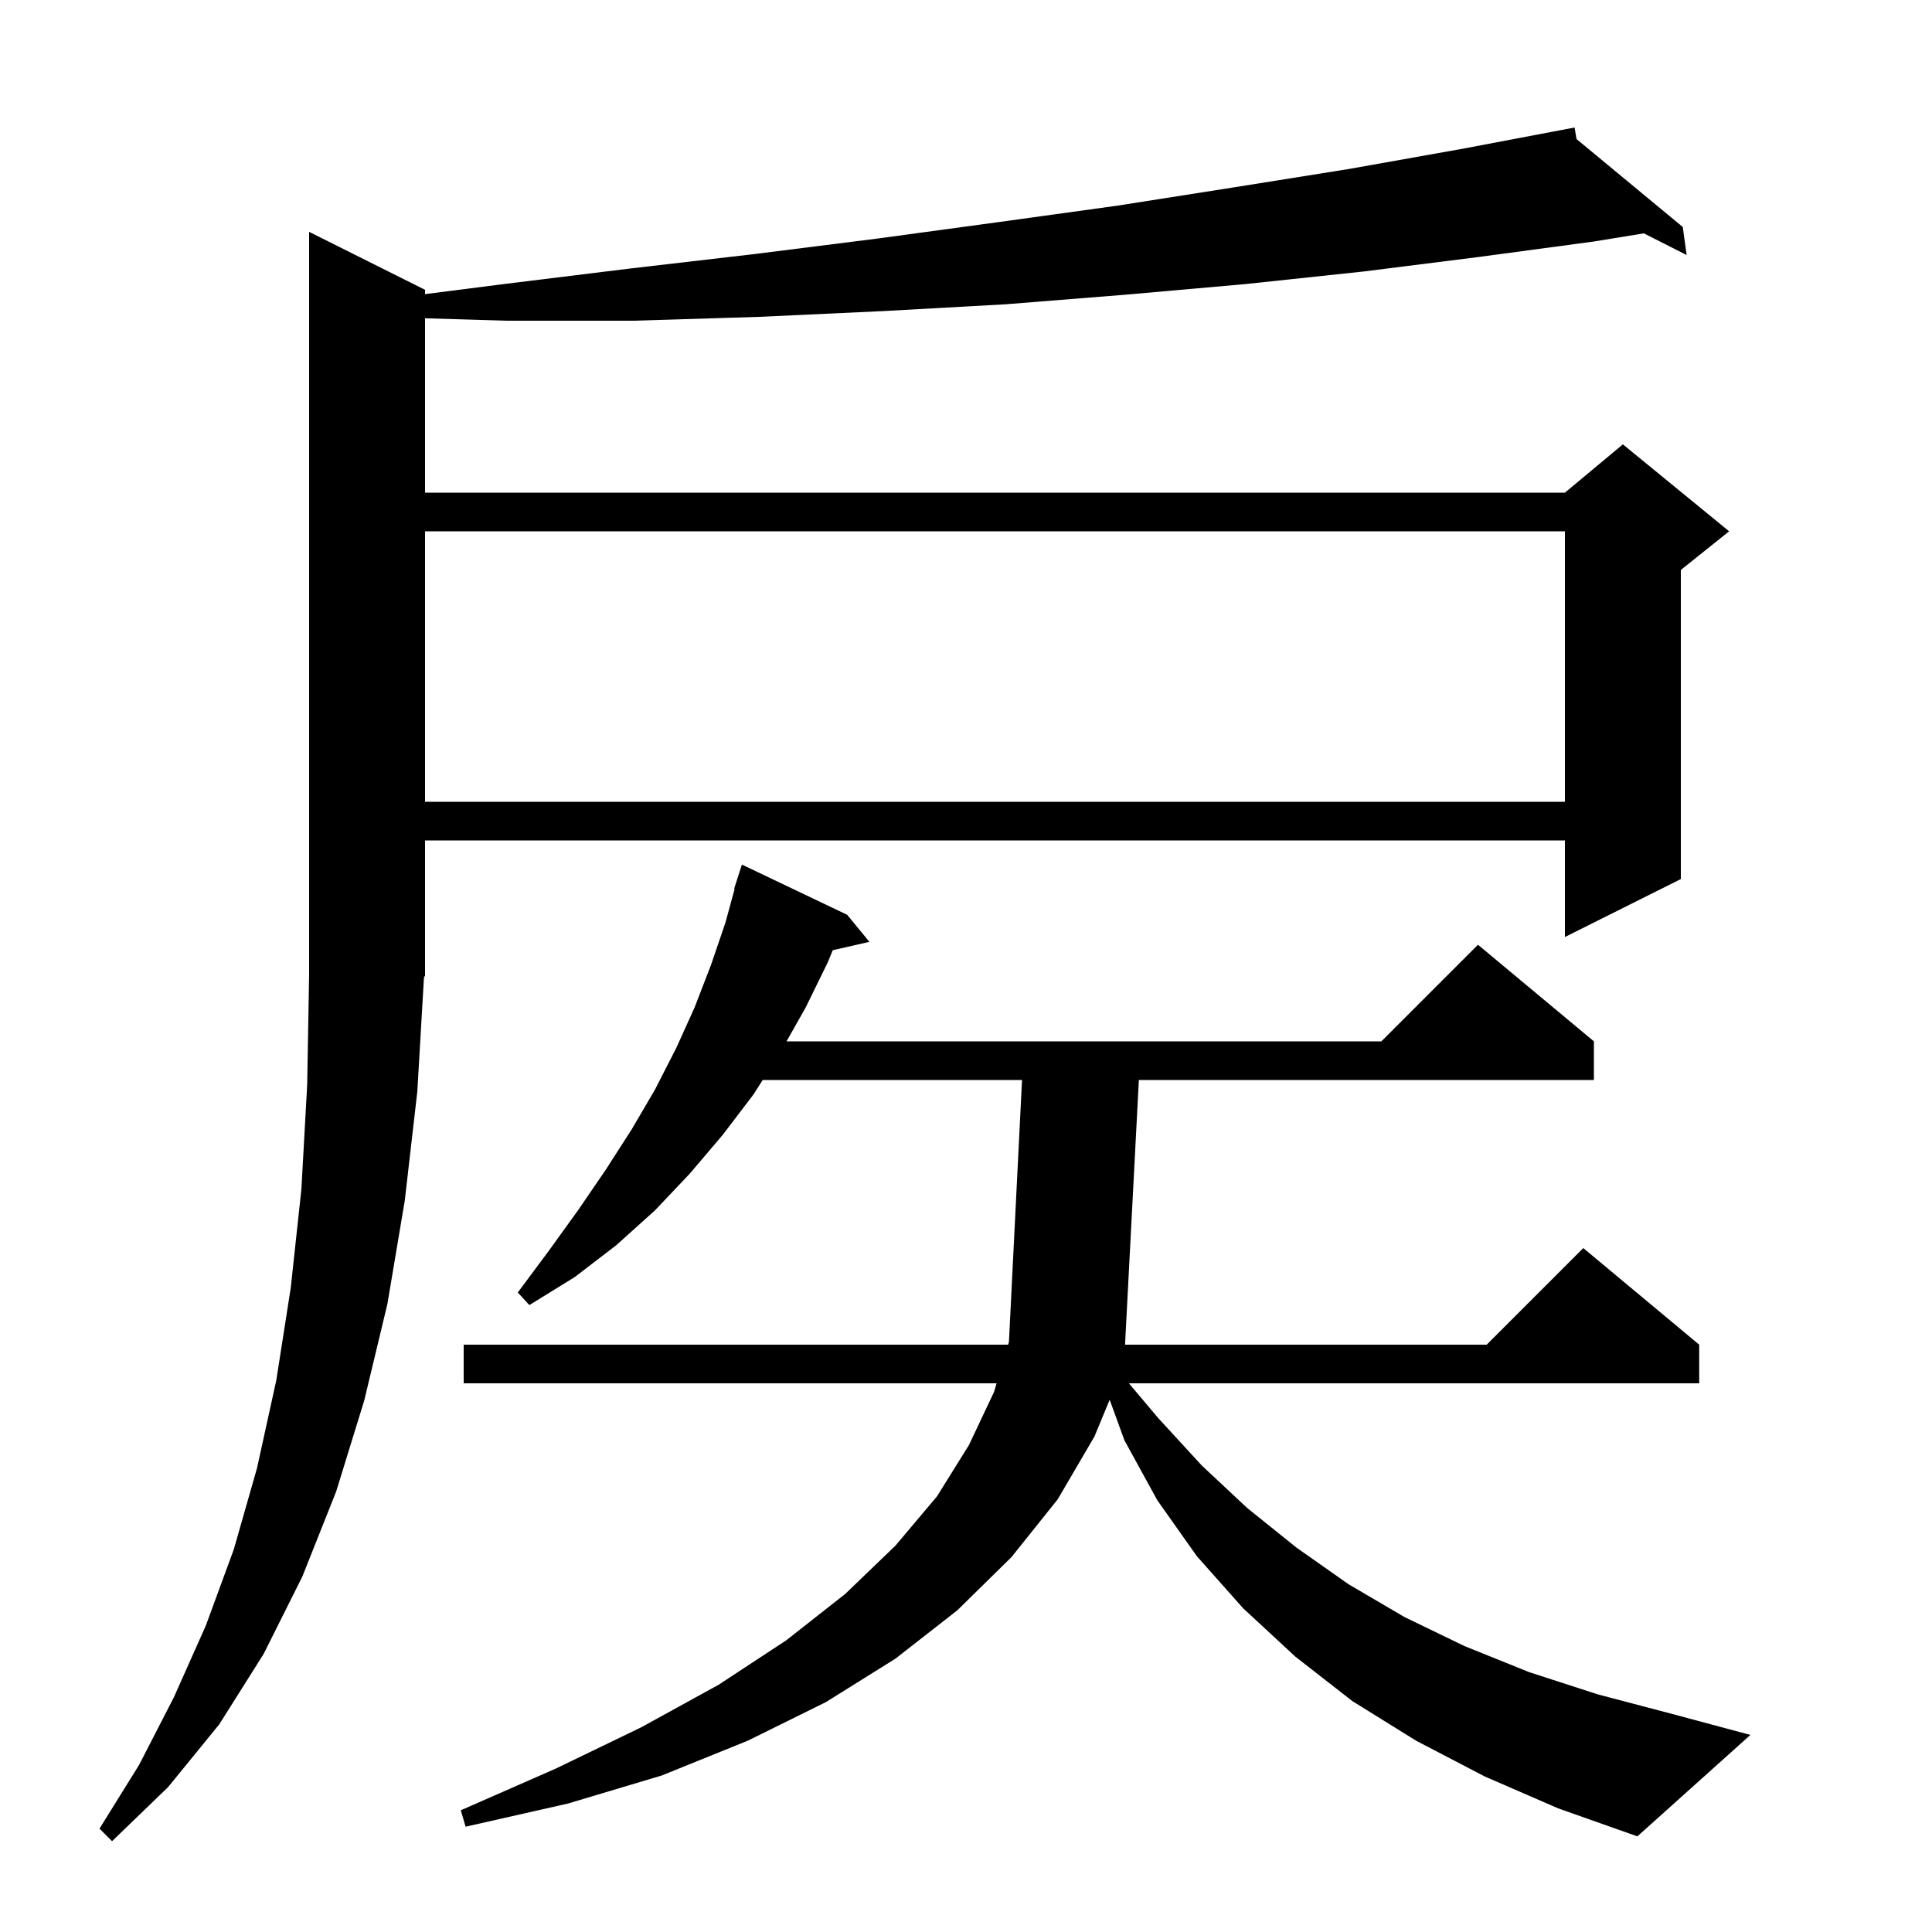 <svg xmlns="http://www.w3.org/2000/svg" xmlns:xlink="http://www.w3.org/1999/xlink" version="1.1" baseProfile="full" viewBox="0 0 200 200" width="200" height="200"><g fill="currentColor"><path d="M 43.2 113.0 L 41.9 124.3 L 40.1 135.0 L 37.7 145.0 L 34.8 154.4 L 31.3 163.2 L 27.3 171.2 L 22.7 178.5 L 17.4 185.0 L 11.6 190.6 L 10.3 189.3 L 14.4 182.7 L 18.0 175.7 L 21.3 168.3 L 24.2 160.4 L 26.6 152.0 L 28.6 142.9 L 30.1 133.3 L 31.2 123.1 L 31.8 112.3 L 32.0 100.9 L 32.0 24.0 L 44.0 30.0 L 44.0 30.448 L 52.2 29.4 L 65.2 27.8 L 78.1 26.3 L 90.8 24.7 L 103.3 23.0 L 115.6 21.3 L 127.7 19.4 L 139.6 17.5 L 151.4 15.4 L 163.0 13.2 L 163.203 14.396 L 174.2 23.5 L 174.6 26.4 L 170.172 24.157 L 165.0 25.0 L 153.1 26.6 L 141.2 28.1 L 129.0 29.4 L 116.6 30.5 L 104.1 31.5 L 91.5 32.2 L 78.6 32.8 L 65.6 33.2 L 52.4 33.2 L 44.0 32.949 L 44.0 51.0 L 162.0 51.0 L 168.0 46.0 L 179.0 55.0 L 174.0 59.0 L 174.0 91.0 L 162.0 97.0 L 162.0 87.0 L 44.0 87.0 L 44.0 101.0 L 43.89 101.164 Z M 153.7 183.9 L 146.6 180.2 L 140.0 176.1 L 134.1 171.5 L 128.7 166.5 L 123.9 161.1 L 119.8 155.3 L 116.4 149.1 L 114.873 144.902 L 113.3 148.7 L 109.5 155.2 L 104.7 161.2 L 99.1 166.7 L 92.7 171.7 L 85.5 176.2 L 77.4 180.2 L 68.5 183.8 L 58.8 186.7 L 48.2 189.1 L 47.7 187.4 L 57.5 183.1 L 66.4 178.8 L 74.4 174.4 L 81.4 169.8 L 87.5 165.0 L 92.7 160.0 L 97.0 154.9 L 100.3 149.6 L 102.9 144.1 L 103.168 143.2 L 48.0 143.2 L 48.0 139.2 L 104.361 139.2 L 104.444 138.924 L 105.8 111.8 L 78.955 111.8 L 78.0 113.3 L 74.8 117.5 L 71.4 121.5 L 67.8 125.3 L 63.8 128.9 L 59.5 132.2 L 54.8 135.1 L 53.6 133.8 L 56.8 129.5 L 59.9 125.2 L 62.7 121.1 L 65.4 116.9 L 67.8 112.8 L 70.0 108.5 L 71.9 104.3 L 73.6 99.9 L 75.1 95.5 L 76.051 92.012 L 76.0 92.0 L 76.8 89.5 L 87.7 94.7 L 90.0 97.5 L 86.204 98.366 L 85.7 99.6 L 83.4 104.3 L 81.422 107.8 L 143.0 107.8 L 153.0 97.8 L 165.0 107.8 L 165.0 111.8 L 117.895 111.8 L 116.463 139.2 L 153.9 139.2 L 163.9 129.2 L 175.9 139.2 L 175.9 143.2 L 116.865 143.2 L 119.9 146.8 L 124.4 151.7 L 129.1 156.1 L 134.2 160.2 L 139.6 164.0 L 145.4 167.4 L 151.6 170.4 L 158.3 173.1 L 165.4 175.4 L 173.0 177.4 L 181.2 179.6 L 169.5 190.1 L 161.3 187.2 Z M 44.0 55.0 L 44.0 83.0 L 162.0 83.0 L 162.0 55.0 Z "/></g></svg>
